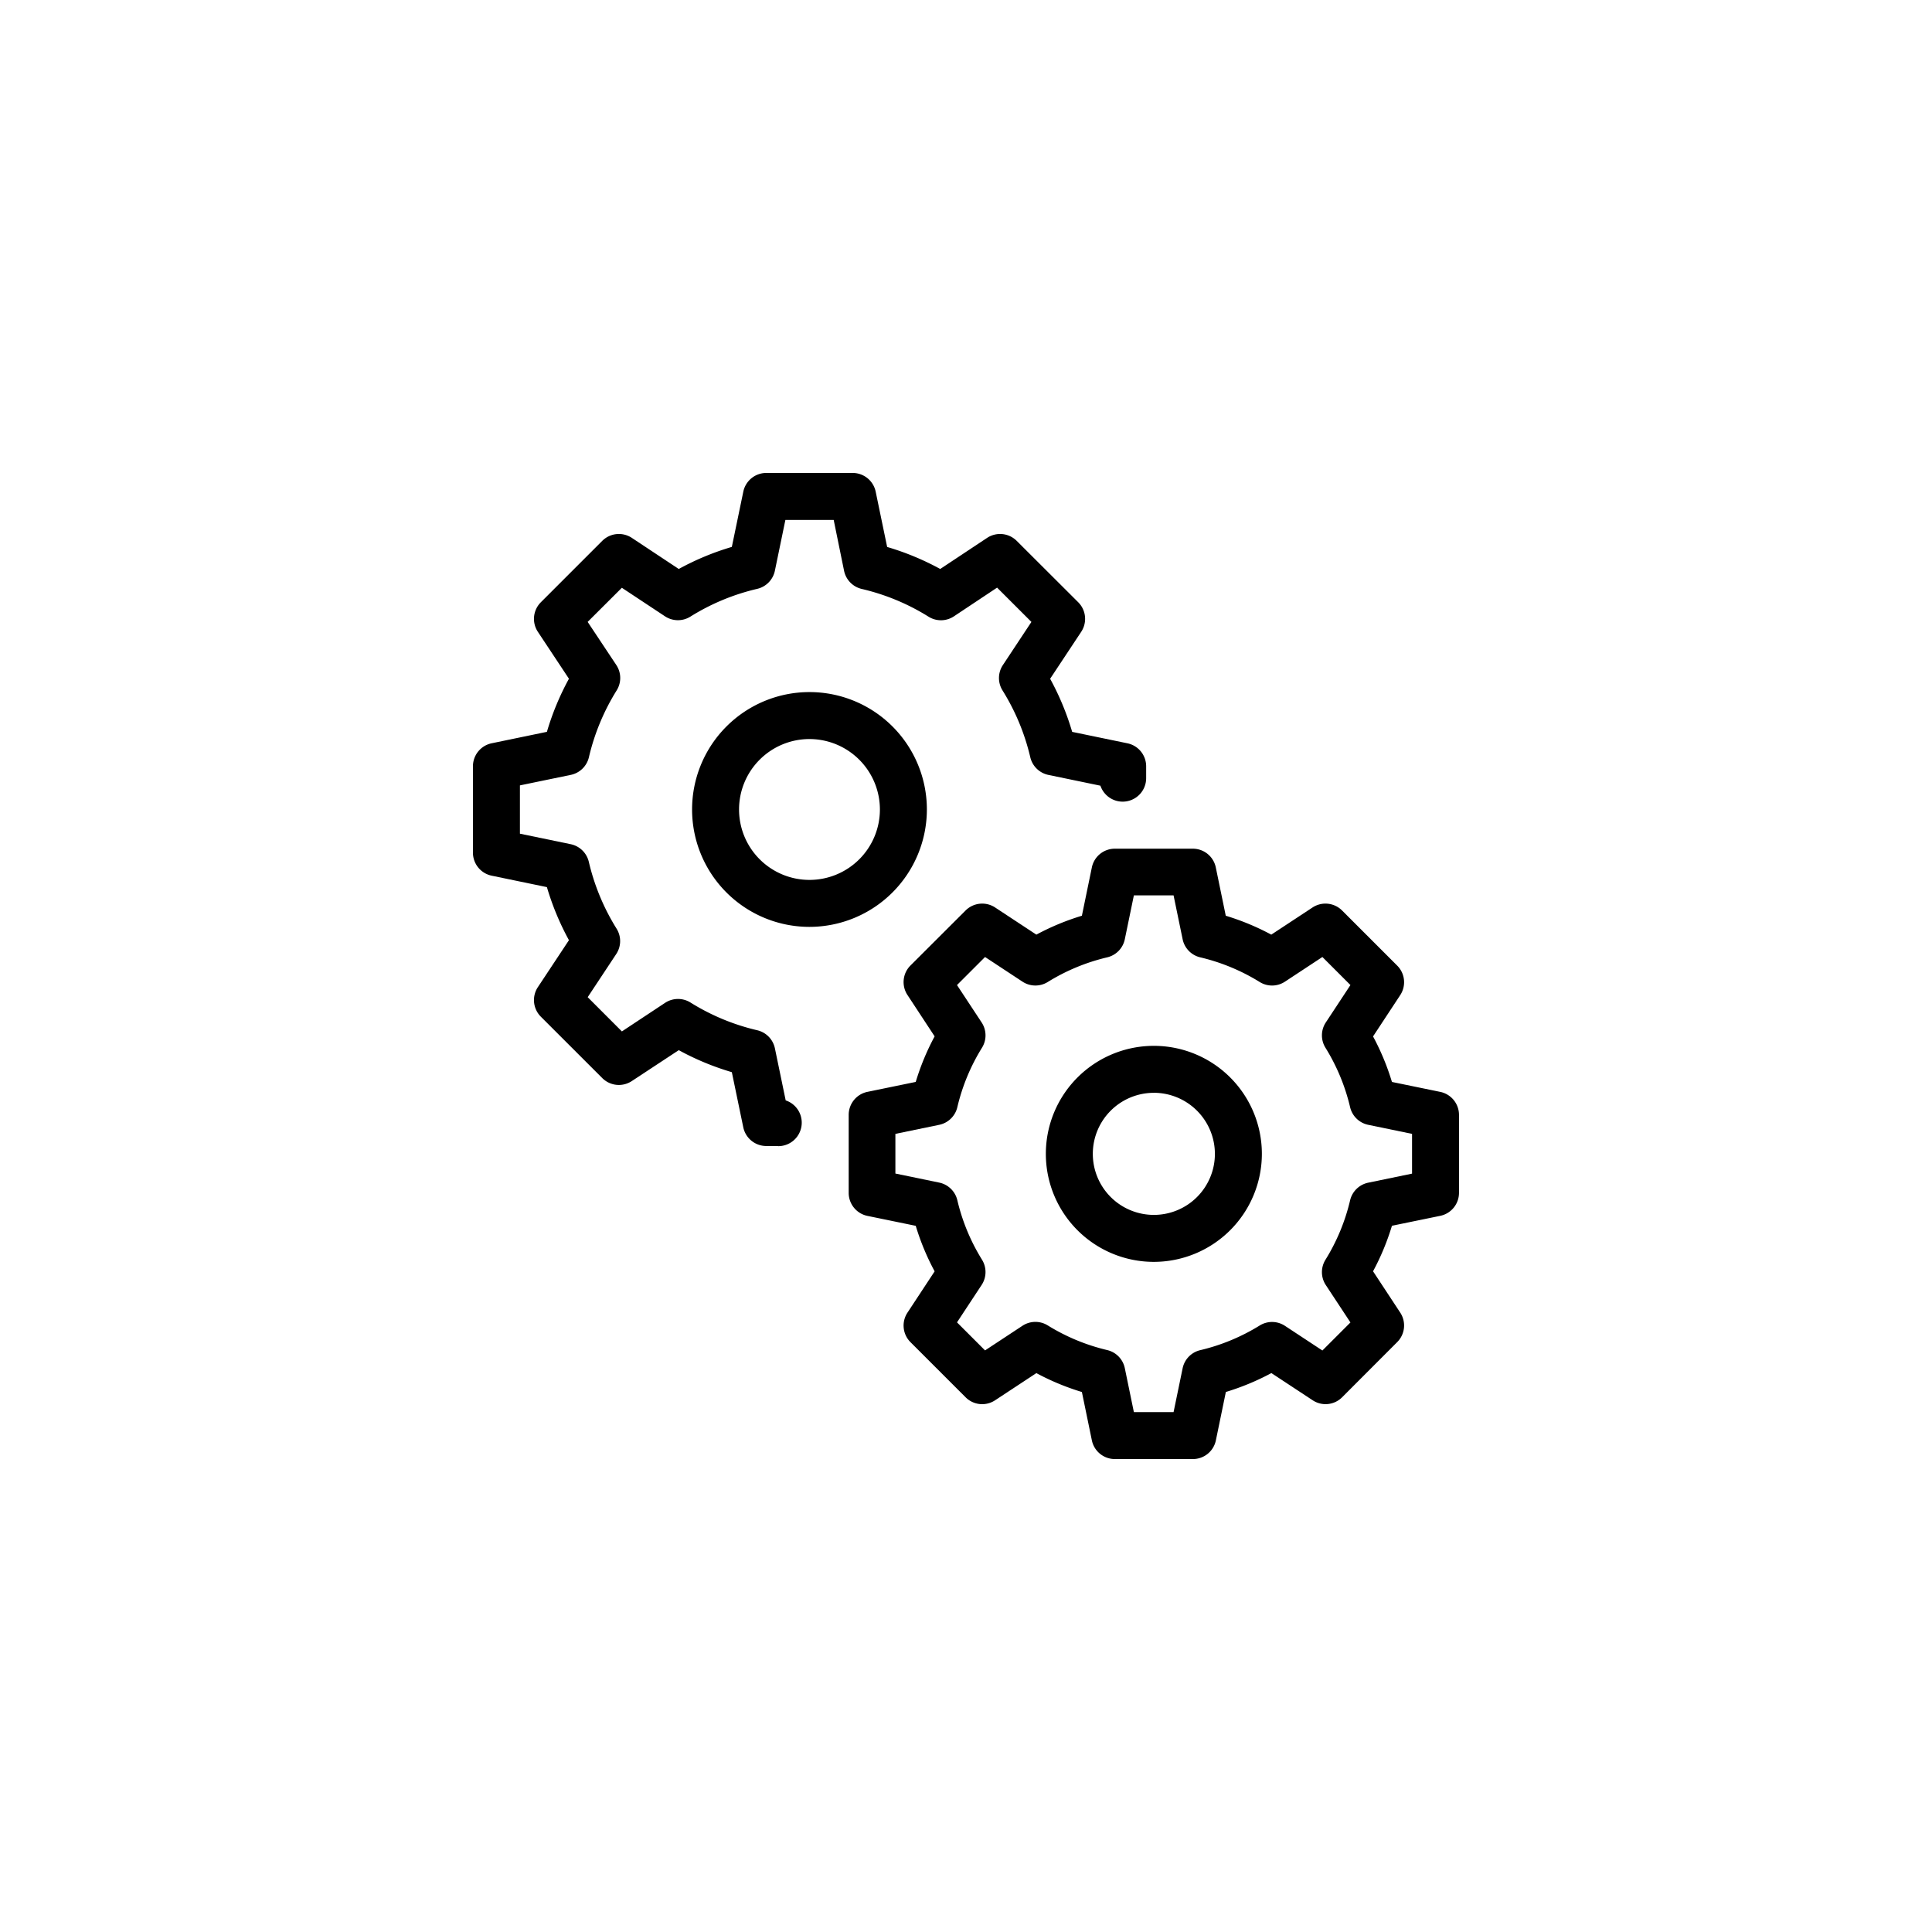 <svg xmlns="http://www.w3.org/2000/svg" width="64" height="64" viewBox="0 0 64 64"><g id="fully-managed-environment_" data-name="fully-managed-environment " transform="translate(-1121 -4668)"><circle id="Ellipse_649" data-name="Ellipse 649" cx="32" cy="32" r="32" transform="translate(1121 4668)" fill="rgba(255,255,255,0)"></circle><g id="noun-setting-5445047" transform="translate(1136.417 4683.417)"><path id="Path_147232" data-name="Path 147232" d="M10.361,22.546H9.967a.778.778,0,0,1-.762-.62L8.826,20.1a8.89,8.89,0,0,1-1.758-.729L5.512,20.395a.778.778,0,0,1-.979-.1L2.5,18.263a.778.778,0,0,1-.1-.979l1.03-1.556A8.885,8.885,0,0,1,2.7,13.97L.87,13.591a.778.778,0,0,1-.62-.762V9.967a.778.778,0,0,1,.62-.762L2.7,8.826a8.885,8.885,0,0,1,.73-1.759L2.4,5.512a.778.778,0,0,1,.1-.979L4.533,2.5a.779.779,0,0,1,.979-.1L7.068,3.431A8.884,8.884,0,0,1,8.826,2.7L9.206.87A.778.778,0,0,1,9.967.25h2.862a.778.778,0,0,1,.762.62l.38,1.832a8.89,8.89,0,0,1,1.758.729L17.284,2.4a.779.779,0,0,1,.979.1L20.3,4.533a.778.778,0,0,1,.1.979l-1.03,1.556a8.885,8.885,0,0,1,.73,1.759l1.831.379a.778.778,0,0,1,.62.762v.394a.778.778,0,0,1-1.515.248l-1.723-.357a.779.779,0,0,1-.6-.583,7.348,7.348,0,0,0-.919-2.214.776.776,0,0,1,.01-.841l.946-1.43L17.613,4.049,16.183,5a.775.775,0,0,1-.842.011,7.311,7.311,0,0,0-2.214-.919.779.779,0,0,1-.583-.6L12.2,1.806H10.6l-.348,1.683a.779.779,0,0,1-.583.6,7.315,7.315,0,0,0-2.214.919A.777.777,0,0,1,6.613,5l-1.43-.946L4.05,5.184,5,6.614a.776.776,0,0,1,.01.841,7.346,7.346,0,0,0-.919,2.214.779.779,0,0,1-.6.583L1.806,10.6v1.6l1.682.348a.779.779,0,0,1,.6.583,7.348,7.348,0,0,0,.919,2.214.776.776,0,0,1-.01.841l-.946,1.43,1.133,1.134,1.43-.946a.779.779,0,0,1,.842-.011,7.311,7.311,0,0,0,2.214.919.779.779,0,0,1,.583.6l.357,1.723a.778.778,0,0,1-.247,1.516Z"></path><path id="Path_147233" data-name="Path 147233" d="M11.139,15.028a3.889,3.889,0,1,1,3.889-3.889A3.893,3.893,0,0,1,11.139,15.028Zm0-6.222a2.333,2.333,0,1,0,2.333,2.333A2.336,2.336,0,0,0,11.139,8.806Z" transform="translate(0.259 0.259)"></path><path id="Path_147234" data-name="Path 147234" d="M23.652,32.472H21.07a.777.777,0,0,1-.762-.621l-.33-1.6a8.2,8.2,0,0,1-1.508-.626l-1.367.9a.775.775,0,0,1-.978-.1L14.3,28.6a.777.777,0,0,1-.1-.978l.9-1.368a8.119,8.119,0,0,1-.626-1.508l-1.6-.329a.778.778,0,0,1-.621-.762V21.07a.778.778,0,0,1,.621-.762l1.6-.329A8.122,8.122,0,0,1,15.1,18.47L14.2,17.1a.777.777,0,0,1,.1-.978L16.125,14.3a.779.779,0,0,1,.978-.1l1.367.9a8.193,8.193,0,0,1,1.508-.626l.33-1.6a.776.776,0,0,1,.762-.621h2.582a.777.777,0,0,1,.762.621l.33,1.6a8.2,8.2,0,0,1,1.508.626l1.367-.9a.779.779,0,0,1,.978.1l1.826,1.826a.777.777,0,0,1,.1.978l-.9,1.368a8.119,8.119,0,0,1,.626,1.508l1.6.329a.778.778,0,0,1,.621.762v2.582a.778.778,0,0,1-.621.762l-1.6.329a8.122,8.122,0,0,1-.626,1.508l.9,1.368a.777.777,0,0,1-.1.978L28.6,30.424a.774.774,0,0,1-.978.1l-1.367-.9a8.193,8.193,0,0,1-1.508.626l-.33,1.6A.776.776,0,0,1,23.652,32.472ZM21.7,30.917h1.315l.3-1.452a.777.777,0,0,1,.583-.6,6.642,6.642,0,0,0,1.97-.817.776.776,0,0,1,.838.012l1.239.816.929-.929-.816-1.239a.777.777,0,0,1-.012-.837,6.607,6.607,0,0,0,.817-1.97.779.779,0,0,1,.6-.584l1.452-.3V21.7l-1.452-.3a.779.779,0,0,1-.6-.584,6.607,6.607,0,0,0-.817-1.97.777.777,0,0,1,.012-.837l.816-1.239-.929-.929-1.239.816a.775.775,0,0,1-.838.012,6.645,6.645,0,0,0-1.97-.817.777.777,0,0,1-.583-.6l-.3-1.452H21.7l-.3,1.452a.777.777,0,0,1-.583.6,6.642,6.642,0,0,0-1.97.817.778.778,0,0,1-.838-.012l-1.239-.816-.929.929.816,1.239a.777.777,0,0,1,.012.837,6.607,6.607,0,0,0-.817,1.97.779.779,0,0,1-.6.584l-1.452.3v1.314l1.452.3a.779.779,0,0,1,.6.584,6.607,6.607,0,0,0,.817,1.97.777.777,0,0,1-.012.837l-.816,1.239.929.929,1.239-.816a.777.777,0,0,1,.838-.012,6.645,6.645,0,0,0,1.97.817.777.777,0,0,1,.583.6Zm9.991-7.264Z" transform="translate(0.444 0.444)"></path><path id="Path_147235" data-name="Path 147235" d="M22.128,25.706a3.578,3.578,0,1,1,3.578-3.578A3.582,3.582,0,0,1,22.128,25.706Zm0-5.6a2.022,2.022,0,1,0,2.022,2.022A2.025,2.025,0,0,0,22.128,20.105Z" transform="translate(0.678 0.678)"></path></g></g></svg>